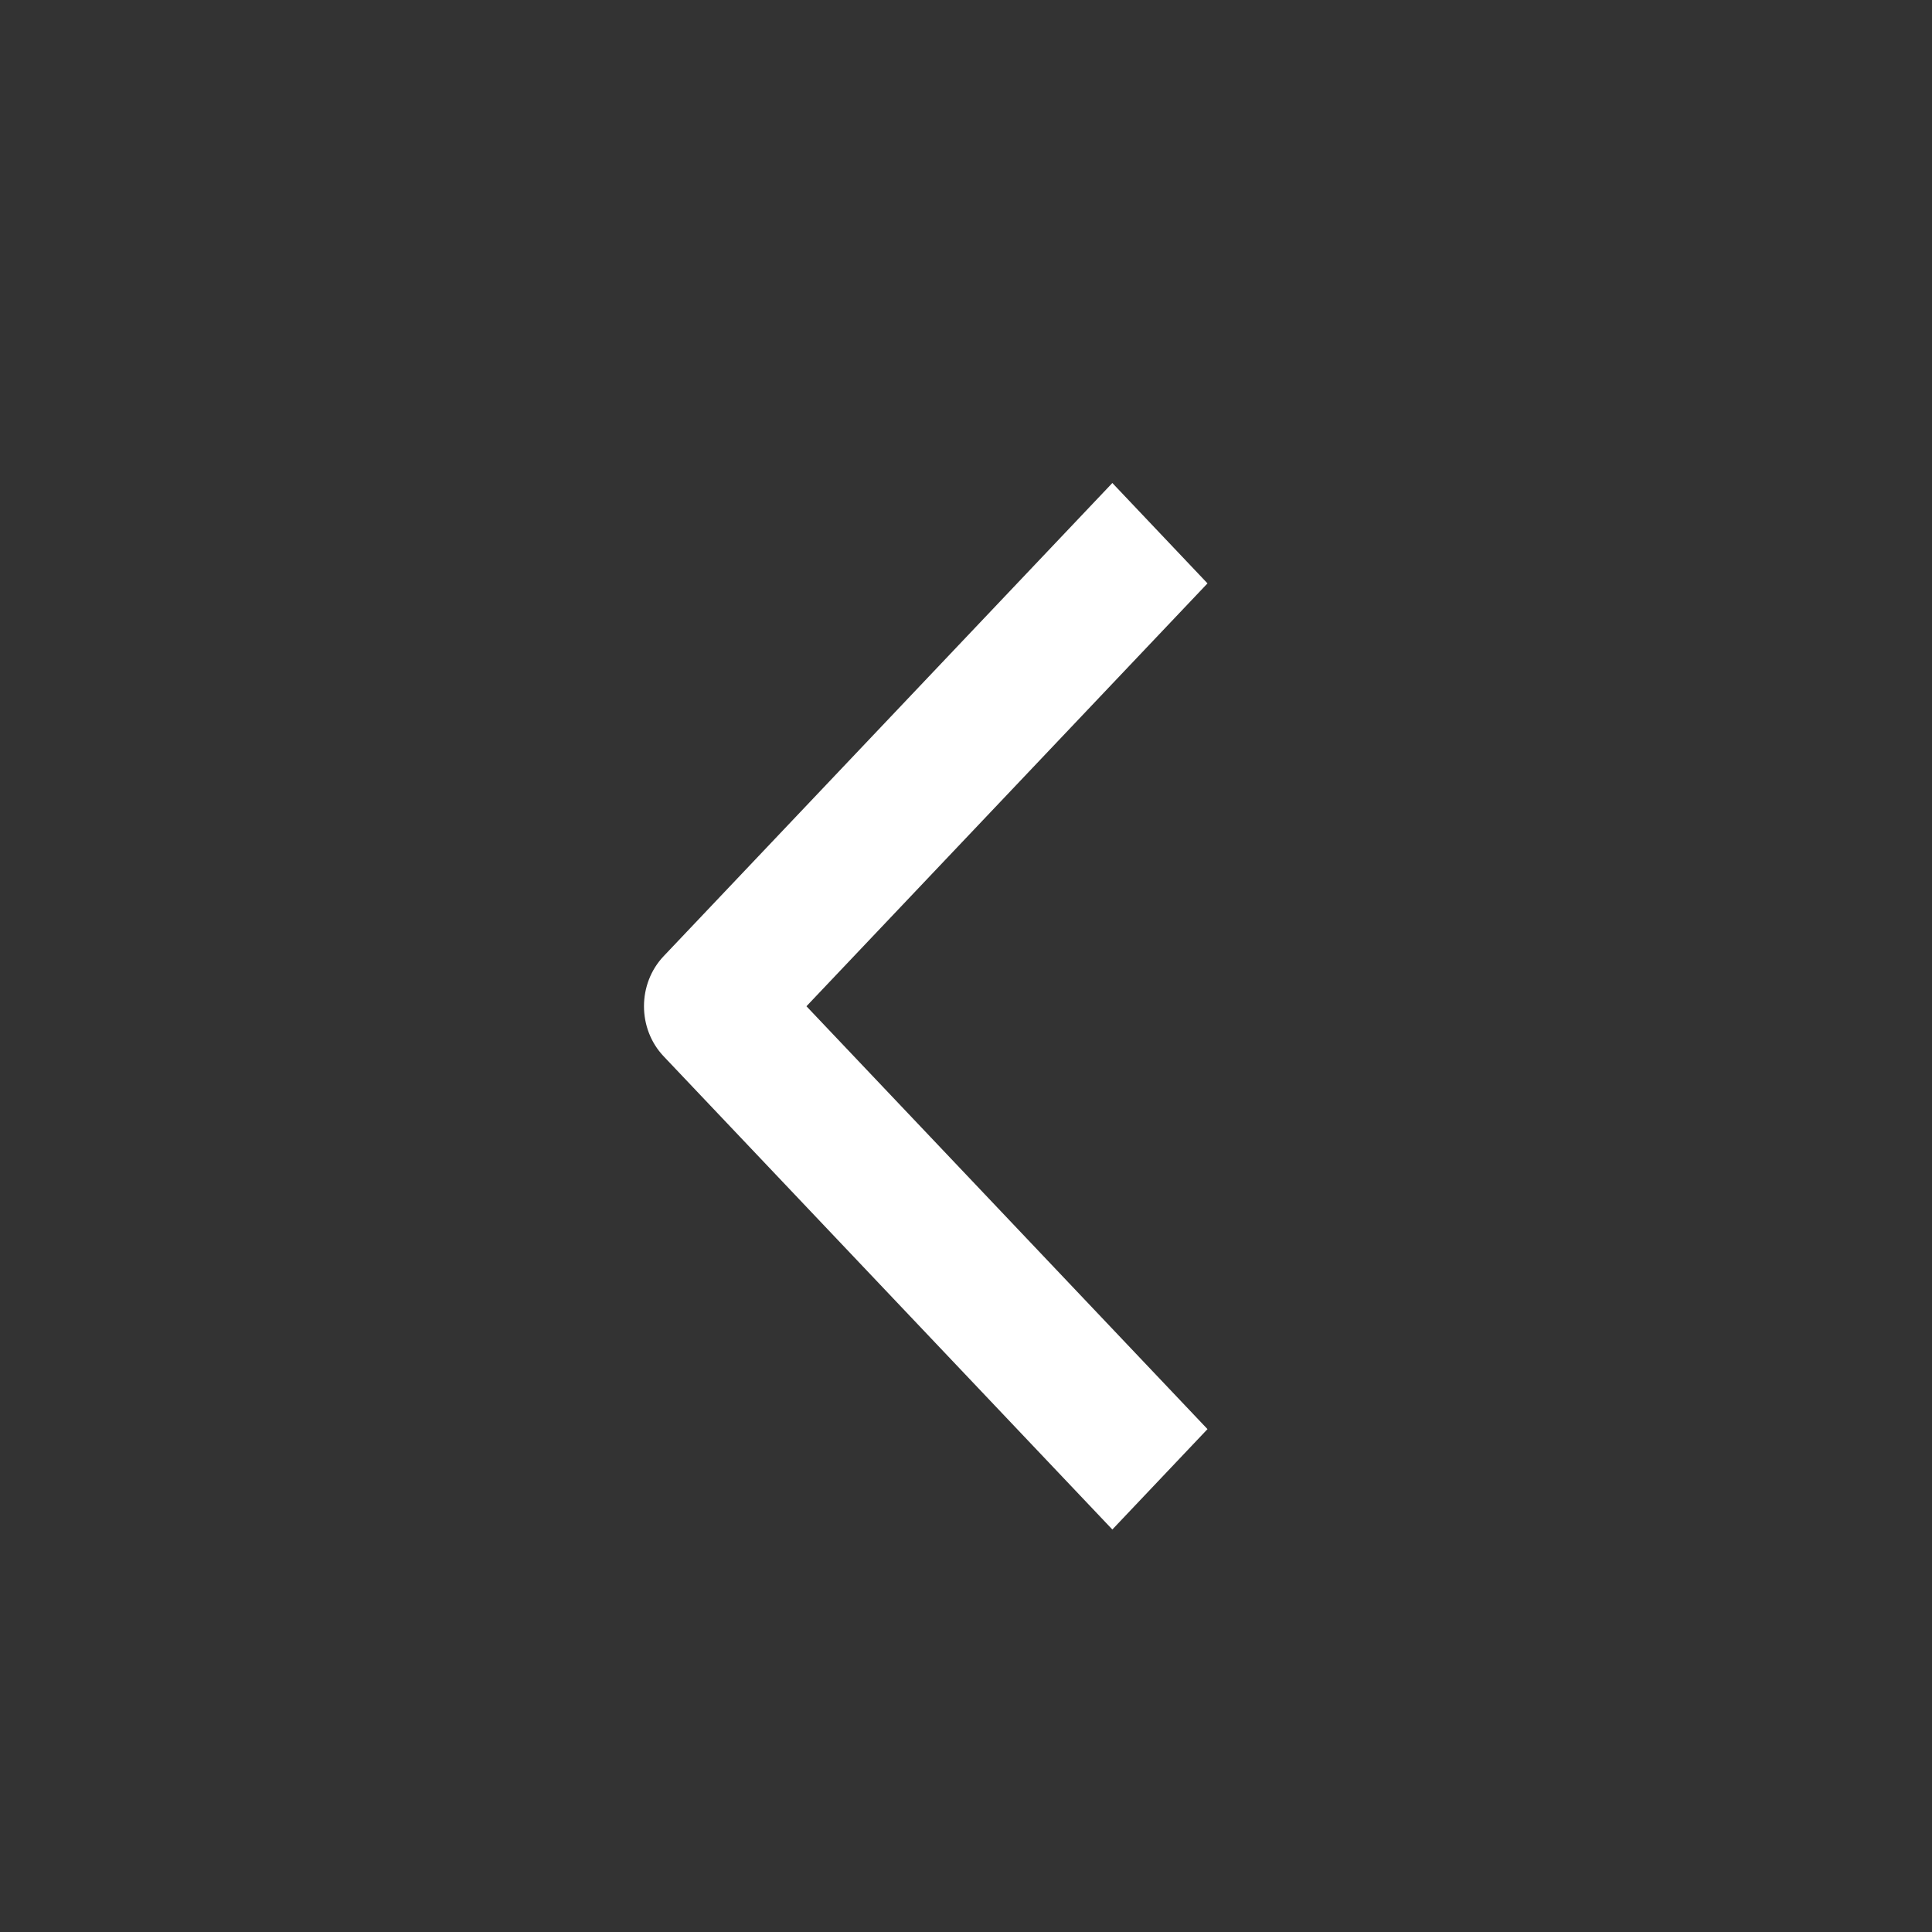 <svg width="24" height="24" viewBox="0 0 24 24" fill="none" xmlns="http://www.w3.org/2000/svg">
<rect x="0" y="0" width="24" height="24" fill="#333333" stroke="none"/>
<path fill-rule="evenodd" clip-rule="evenodd" d="M8.245 11.877L13.818 6L15 7.247L10.018 12.5L15 17.753L13.818 19L8.245 13.123C7.918 12.779 7.918 12.221 8.245 11.877Z" fill="white"/>
</svg>
